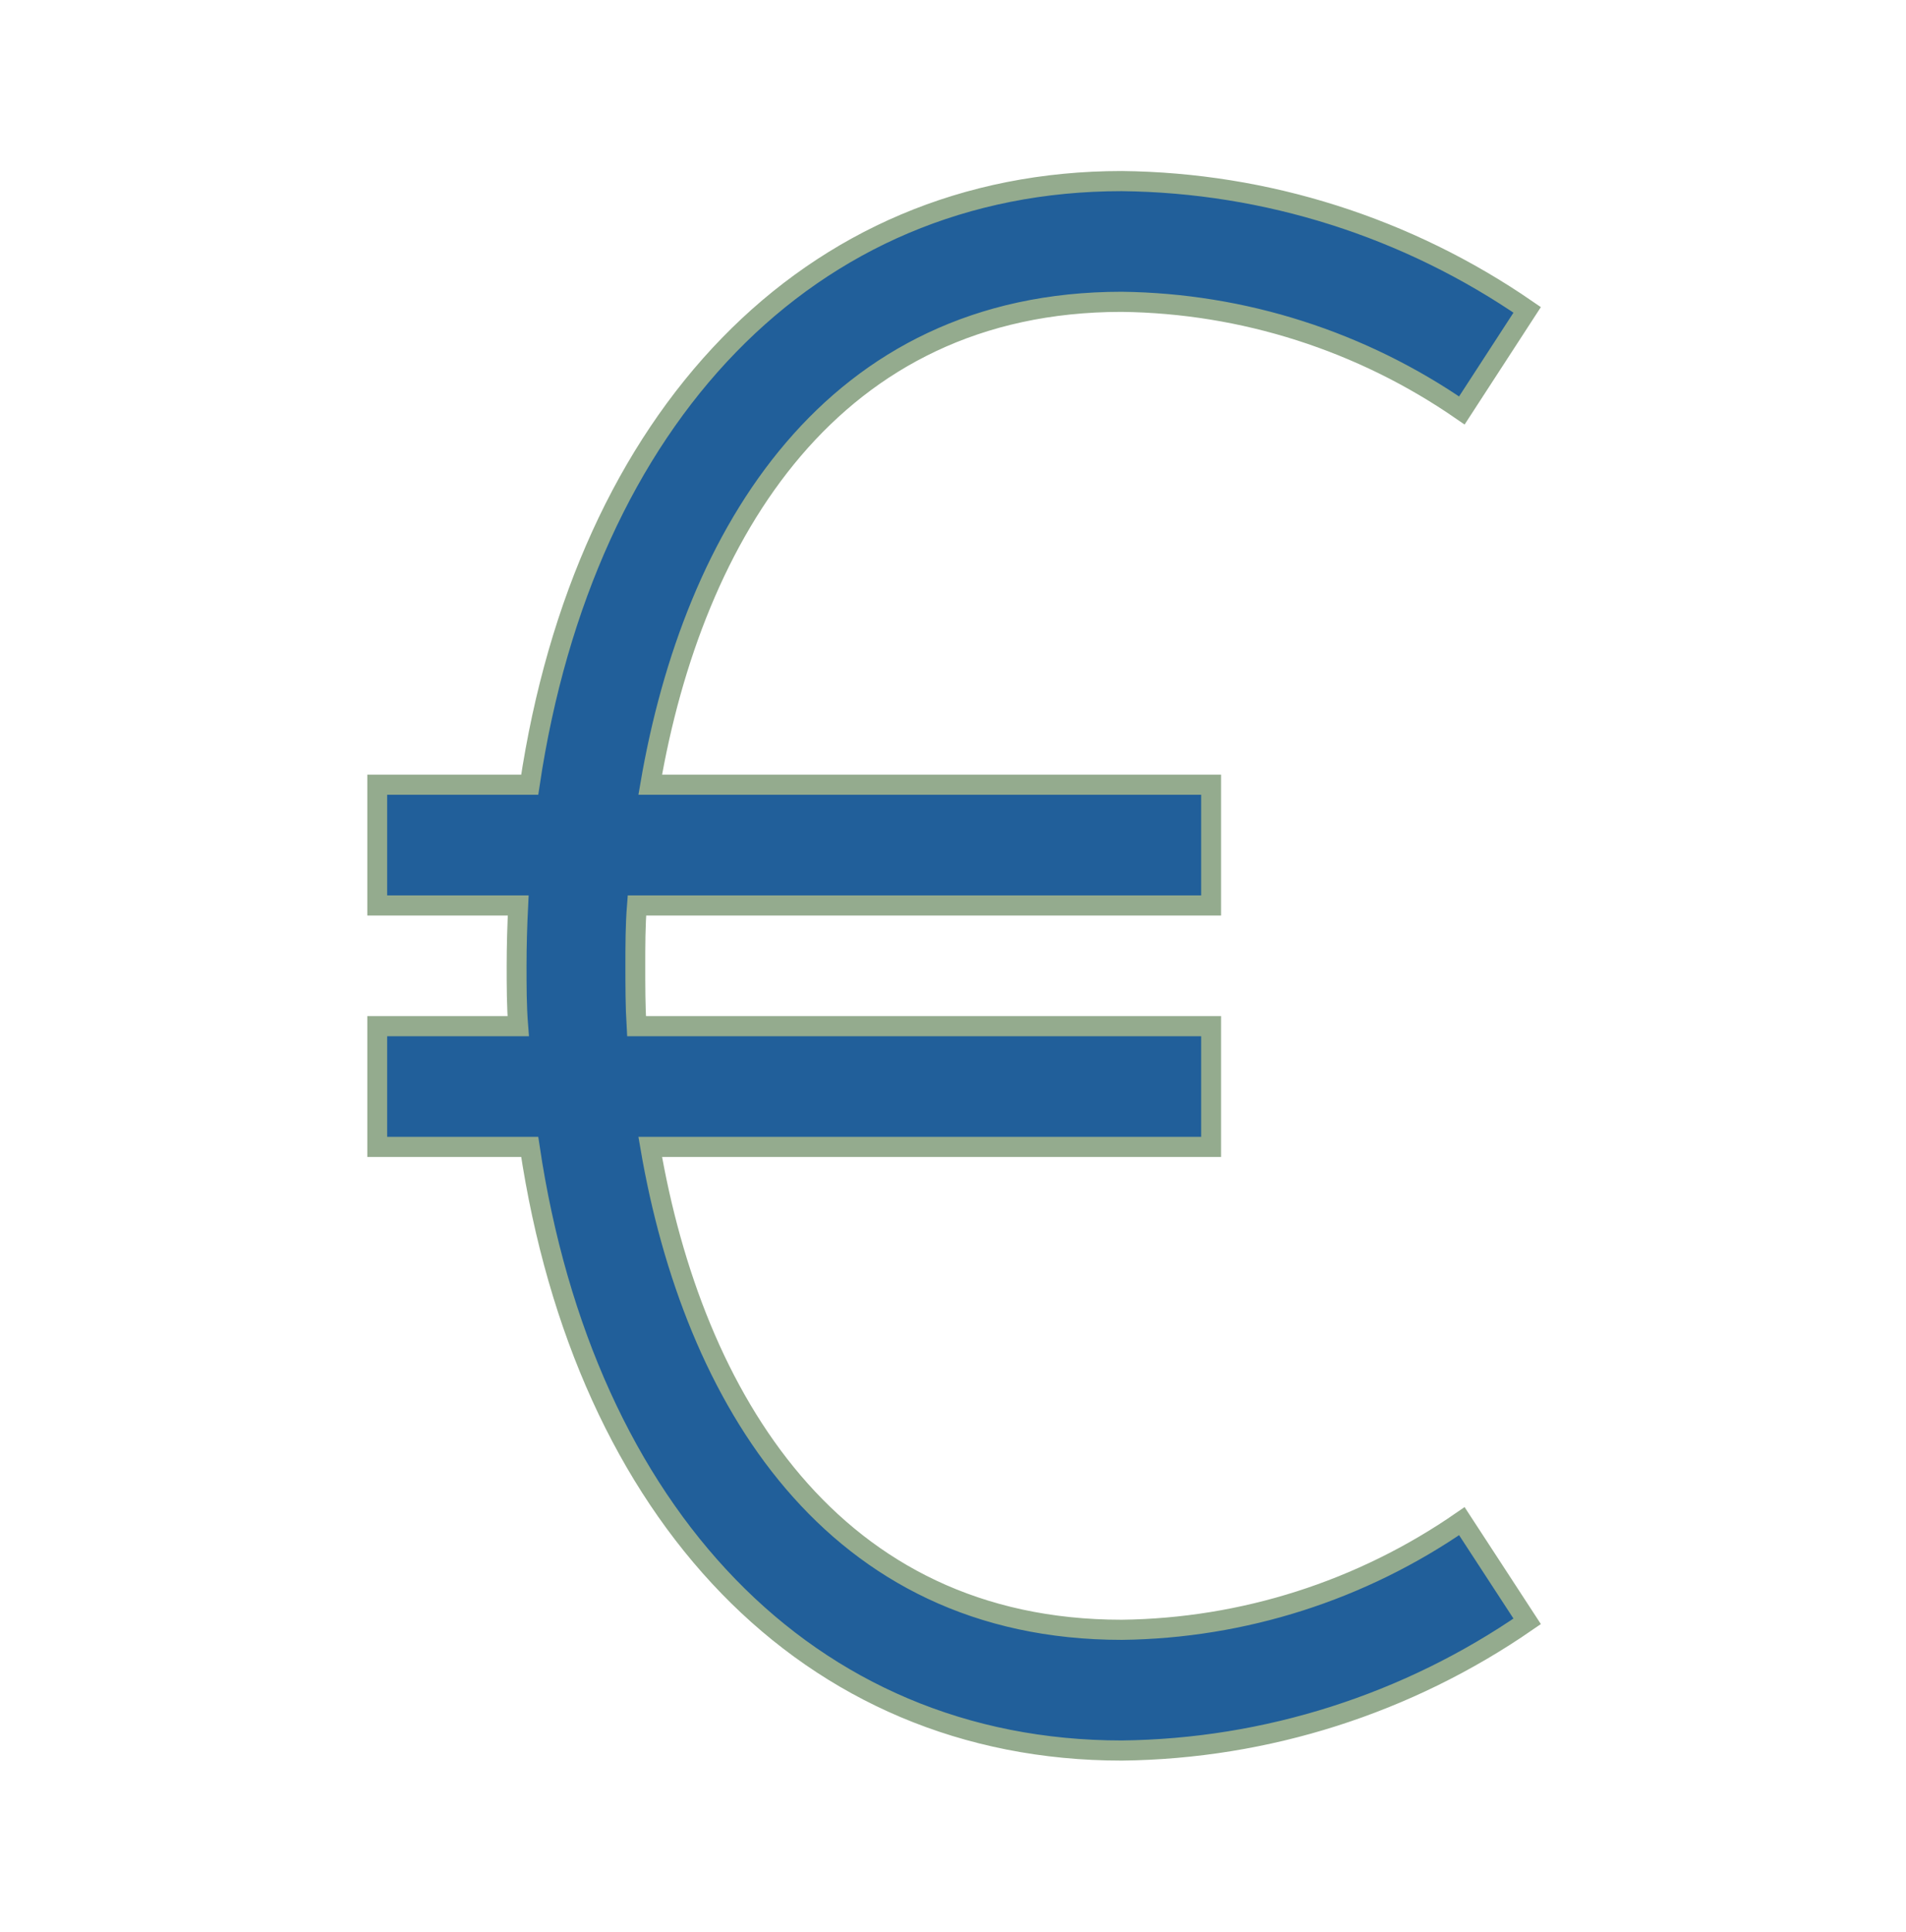 <svg xmlns="http://www.w3.org/2000/svg" xmlns:xlink="http://www.w3.org/1999/xlink" width="76" height="77" xml:space="preserve"><g transform="translate(-108 -882)"><path d="M58.29 59.85C54.291 62.582 49.572 64.069 44.729 64.125 33.179 64.125 27.637 54.989 25.927 45.125L48.292 45.125 48.292 40.375 25.381 40.375C25.333 39.583 25.333 38.792 25.333 38 25.333 37.208 25.333 36.417 25.397 35.625L48.292 35.625 48.292 30.875 25.927 30.875C27.637 21.011 33.179 11.875 44.729 11.875 49.572 11.933 54.29 13.421 58.29 16.15L60.895 12.192C56.123 8.947 50.499 7.185 44.729 7.125 32.245 7.125 23.307 16.427 21.122 30.875L15.042 30.875 15.042 35.625 20.663 35.625C20.623 36.417 20.599 37.208 20.599 38 20.599 38.792 20.599 39.583 20.663 40.375L15.042 40.375 15.042 45.125 21.122 45.125C23.307 59.573 32.205 68.875 44.729 68.875 50.501 68.811 56.125 67.043 60.895 63.792Z" stroke="#94AB8E" stroke-width="0.792" fill="#215F9A" transform="matrix(1 0 0 1.013 108 882)"></path></g></svg>
